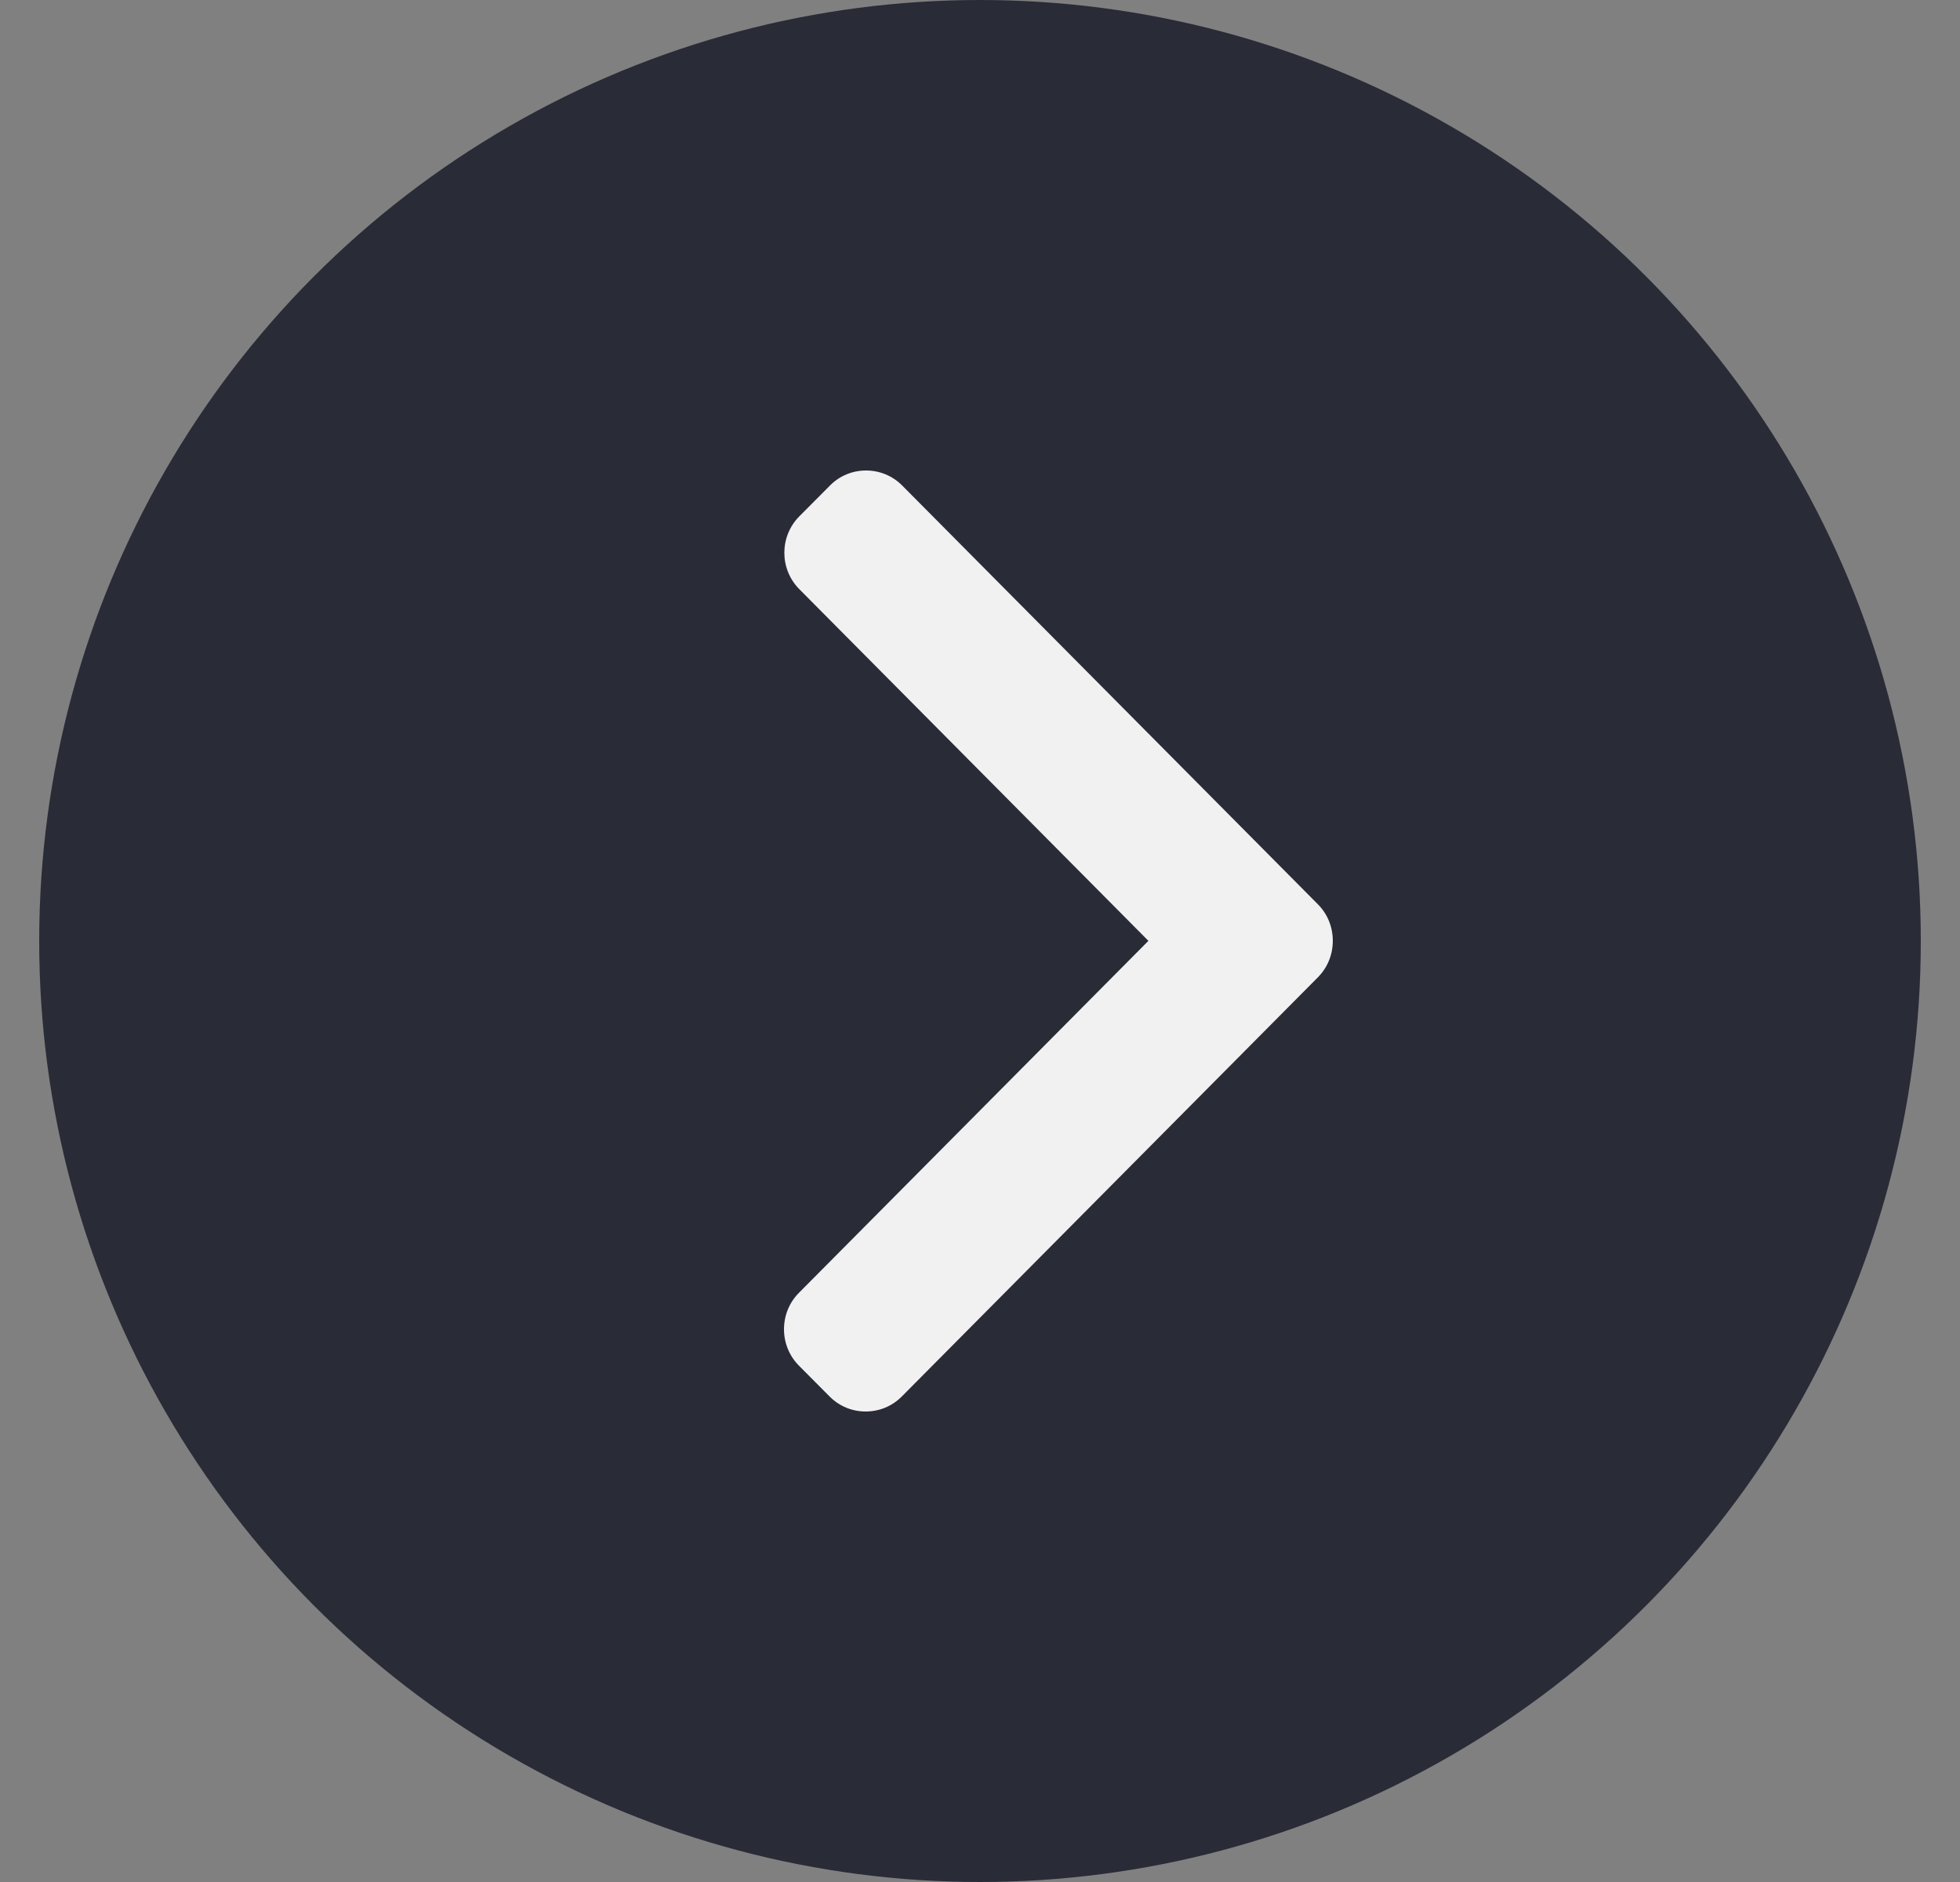 <?xml version="1.0" encoding="UTF-8"?> <svg xmlns="http://www.w3.org/2000/svg" width="25" height="24" viewBox="0 0 25 24" fill="none"><rect x="0" y="0" width="25" height="24" fill="#808080" stroke="none"/> <circle cx="12" cy="12" r="12" transform="matrix(-1 0 0 1 24.5 0)" fill="#292B37"></circle> <path d="M16.81 11.532L11.508 6.192C11.385 6.068 11.221 6 11.047 6C10.872 6 10.708 6.068 10.586 6.192L10.195 6.585C9.941 6.841 9.941 7.257 10.195 7.513L14.648 11.998L10.19 16.487C10.068 16.61 10 16.775 10 16.951C10 17.127 10.068 17.291 10.19 17.415L10.581 17.808C10.704 17.932 10.867 18 11.042 18C11.216 18 11.38 17.932 11.503 17.808L16.81 12.463C16.933 12.339 17 12.174 17 11.998C17 11.821 16.933 11.656 16.81 11.532Z" fill="#F1F1F2"></path> </svg> 